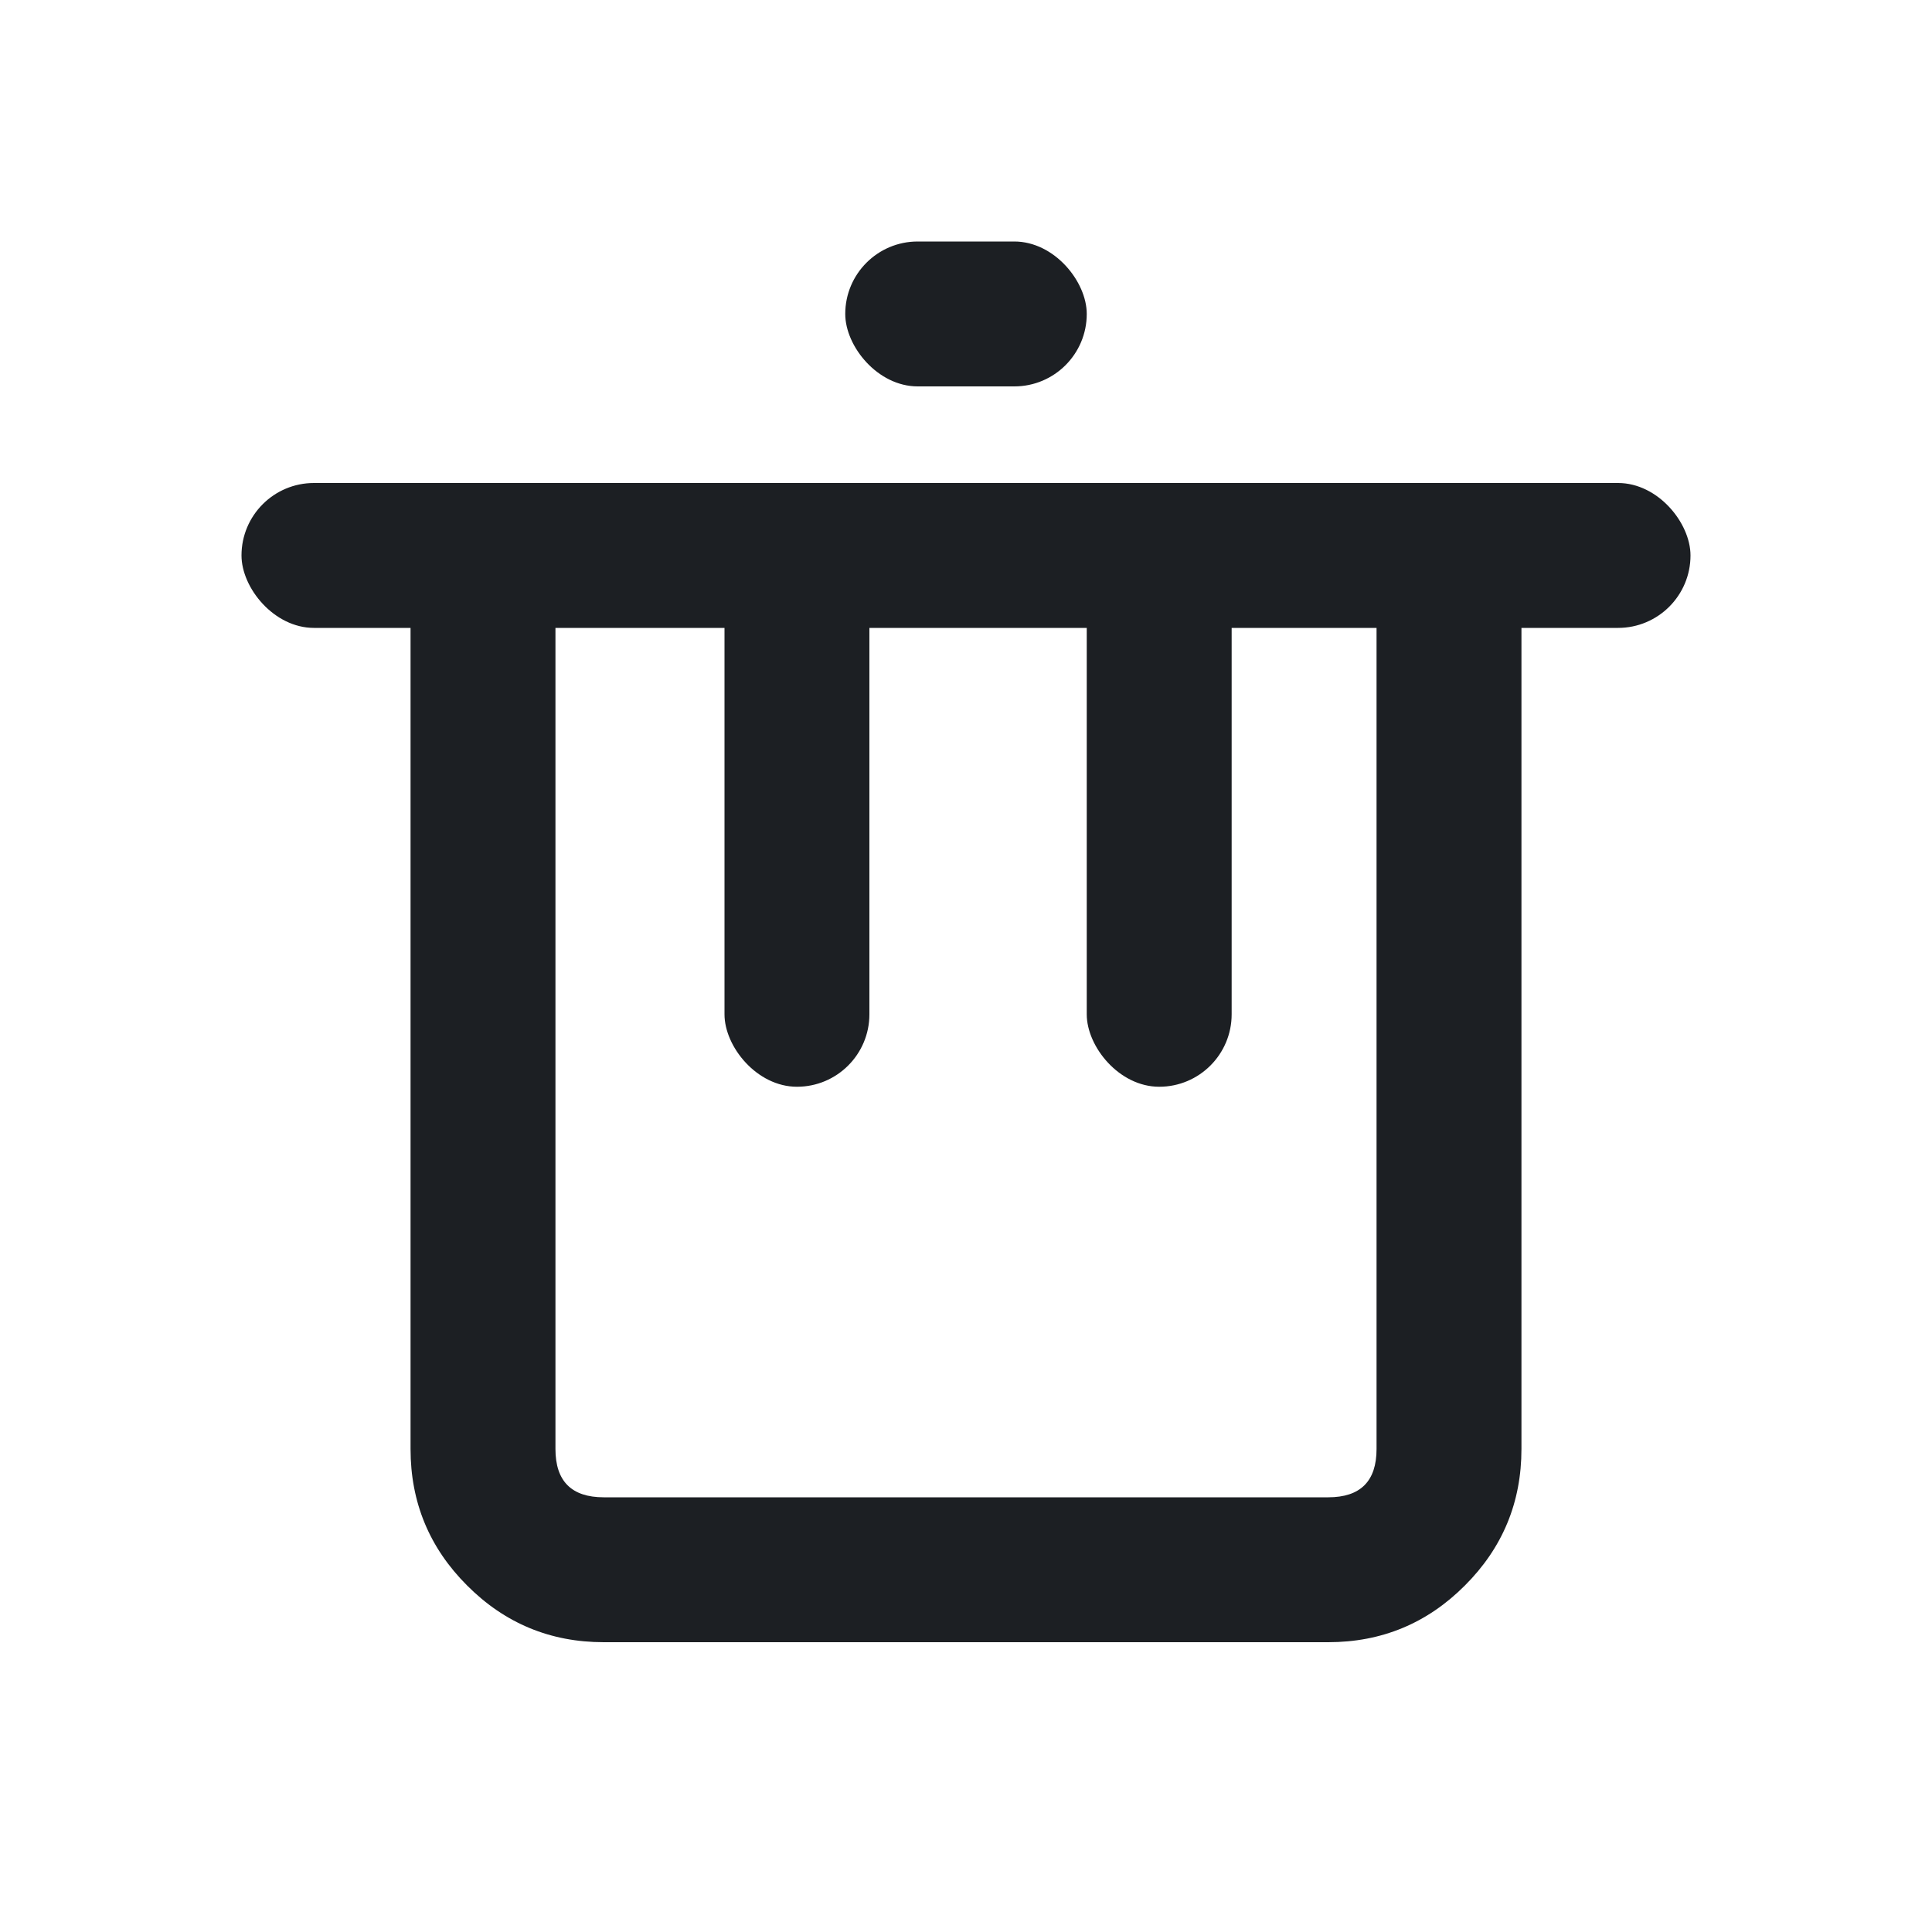 <svg xmlns="http://www.w3.org/2000/svg" xmlns:xlink="http://www.w3.org/1999/xlink" fill="none" version="1.1" width="16" height="16" viewBox="0 0 16 16"><g><g></g><g><rect x="2" y="4" width="12" height="1.2" rx="0.6" fill="#1C1F23" fill-opacity="1"/></g><g><rect x="7" y="2" width="2" height="1.2" rx="0.6" fill="#1C1F23" fill-opacity="1"/></g><g><rect x="6" y="4" width="1.2" height="5" rx="0.6" fill="#1C1F23" fill-opacity="1"/></g><g><rect x="9" y="4" width="1.2" height="5" rx="0.6" fill="#1C1F23" fill-opacity="1"/></g><g><path d="M3.4,5Q3.4,4.941,3.412,4.883Q3.423,4.825,3.446,4.77Q3.468,4.716,3.501,4.667Q3.534,4.618,3.576,4.576Q3.618,4.534,3.667,4.501Q3.716,4.468,3.77,4.446Q3.825,4.423,3.883,4.412Q3.941,4.4,4,4.4Q4.059,4.4,4.117,4.412Q4.175,4.423,4.23,4.446Q4.284,4.468,4.333,4.501Q4.382,4.534,4.424,4.576Q4.466,4.618,4.499,4.667Q4.532,4.716,4.554,4.77Q4.577,4.825,4.588,4.883Q4.6,4.941,4.6,5L4.6,12Q4.6,12.4,5,12.4L11,12.4Q11.4,12.4,11.4,12L11.4,5Q11.4,4.941,11.412,4.883Q11.423,4.825,11.446,4.77Q11.468,4.716,11.501,4.667Q11.534,4.618,11.576,4.576Q11.618,4.534,11.667,4.501Q11.716,4.468,11.77,4.446Q11.825,4.423,11.883,4.412Q11.941,4.4,12,4.4Q12.059,4.4,12.117,4.412Q12.175,4.423,12.23,4.446Q12.284,4.468,12.333,4.501Q12.382,4.534,12.424,4.576Q12.466,4.618,12.499,4.667Q12.532,4.716,12.554,4.77Q12.577,4.825,12.588,4.883Q12.6,4.941,12.6,5L12.6,12Q12.6,12.663,12.131,13.131Q11.663,13.6,11,13.6L5,13.6Q4.337,13.6,3.869,13.131Q3.4,12.663,3.4,12L3.4,5Z" fill-rule="evenodd" fill="#1C1F23" fill-opacity="1"/></g></g></svg>